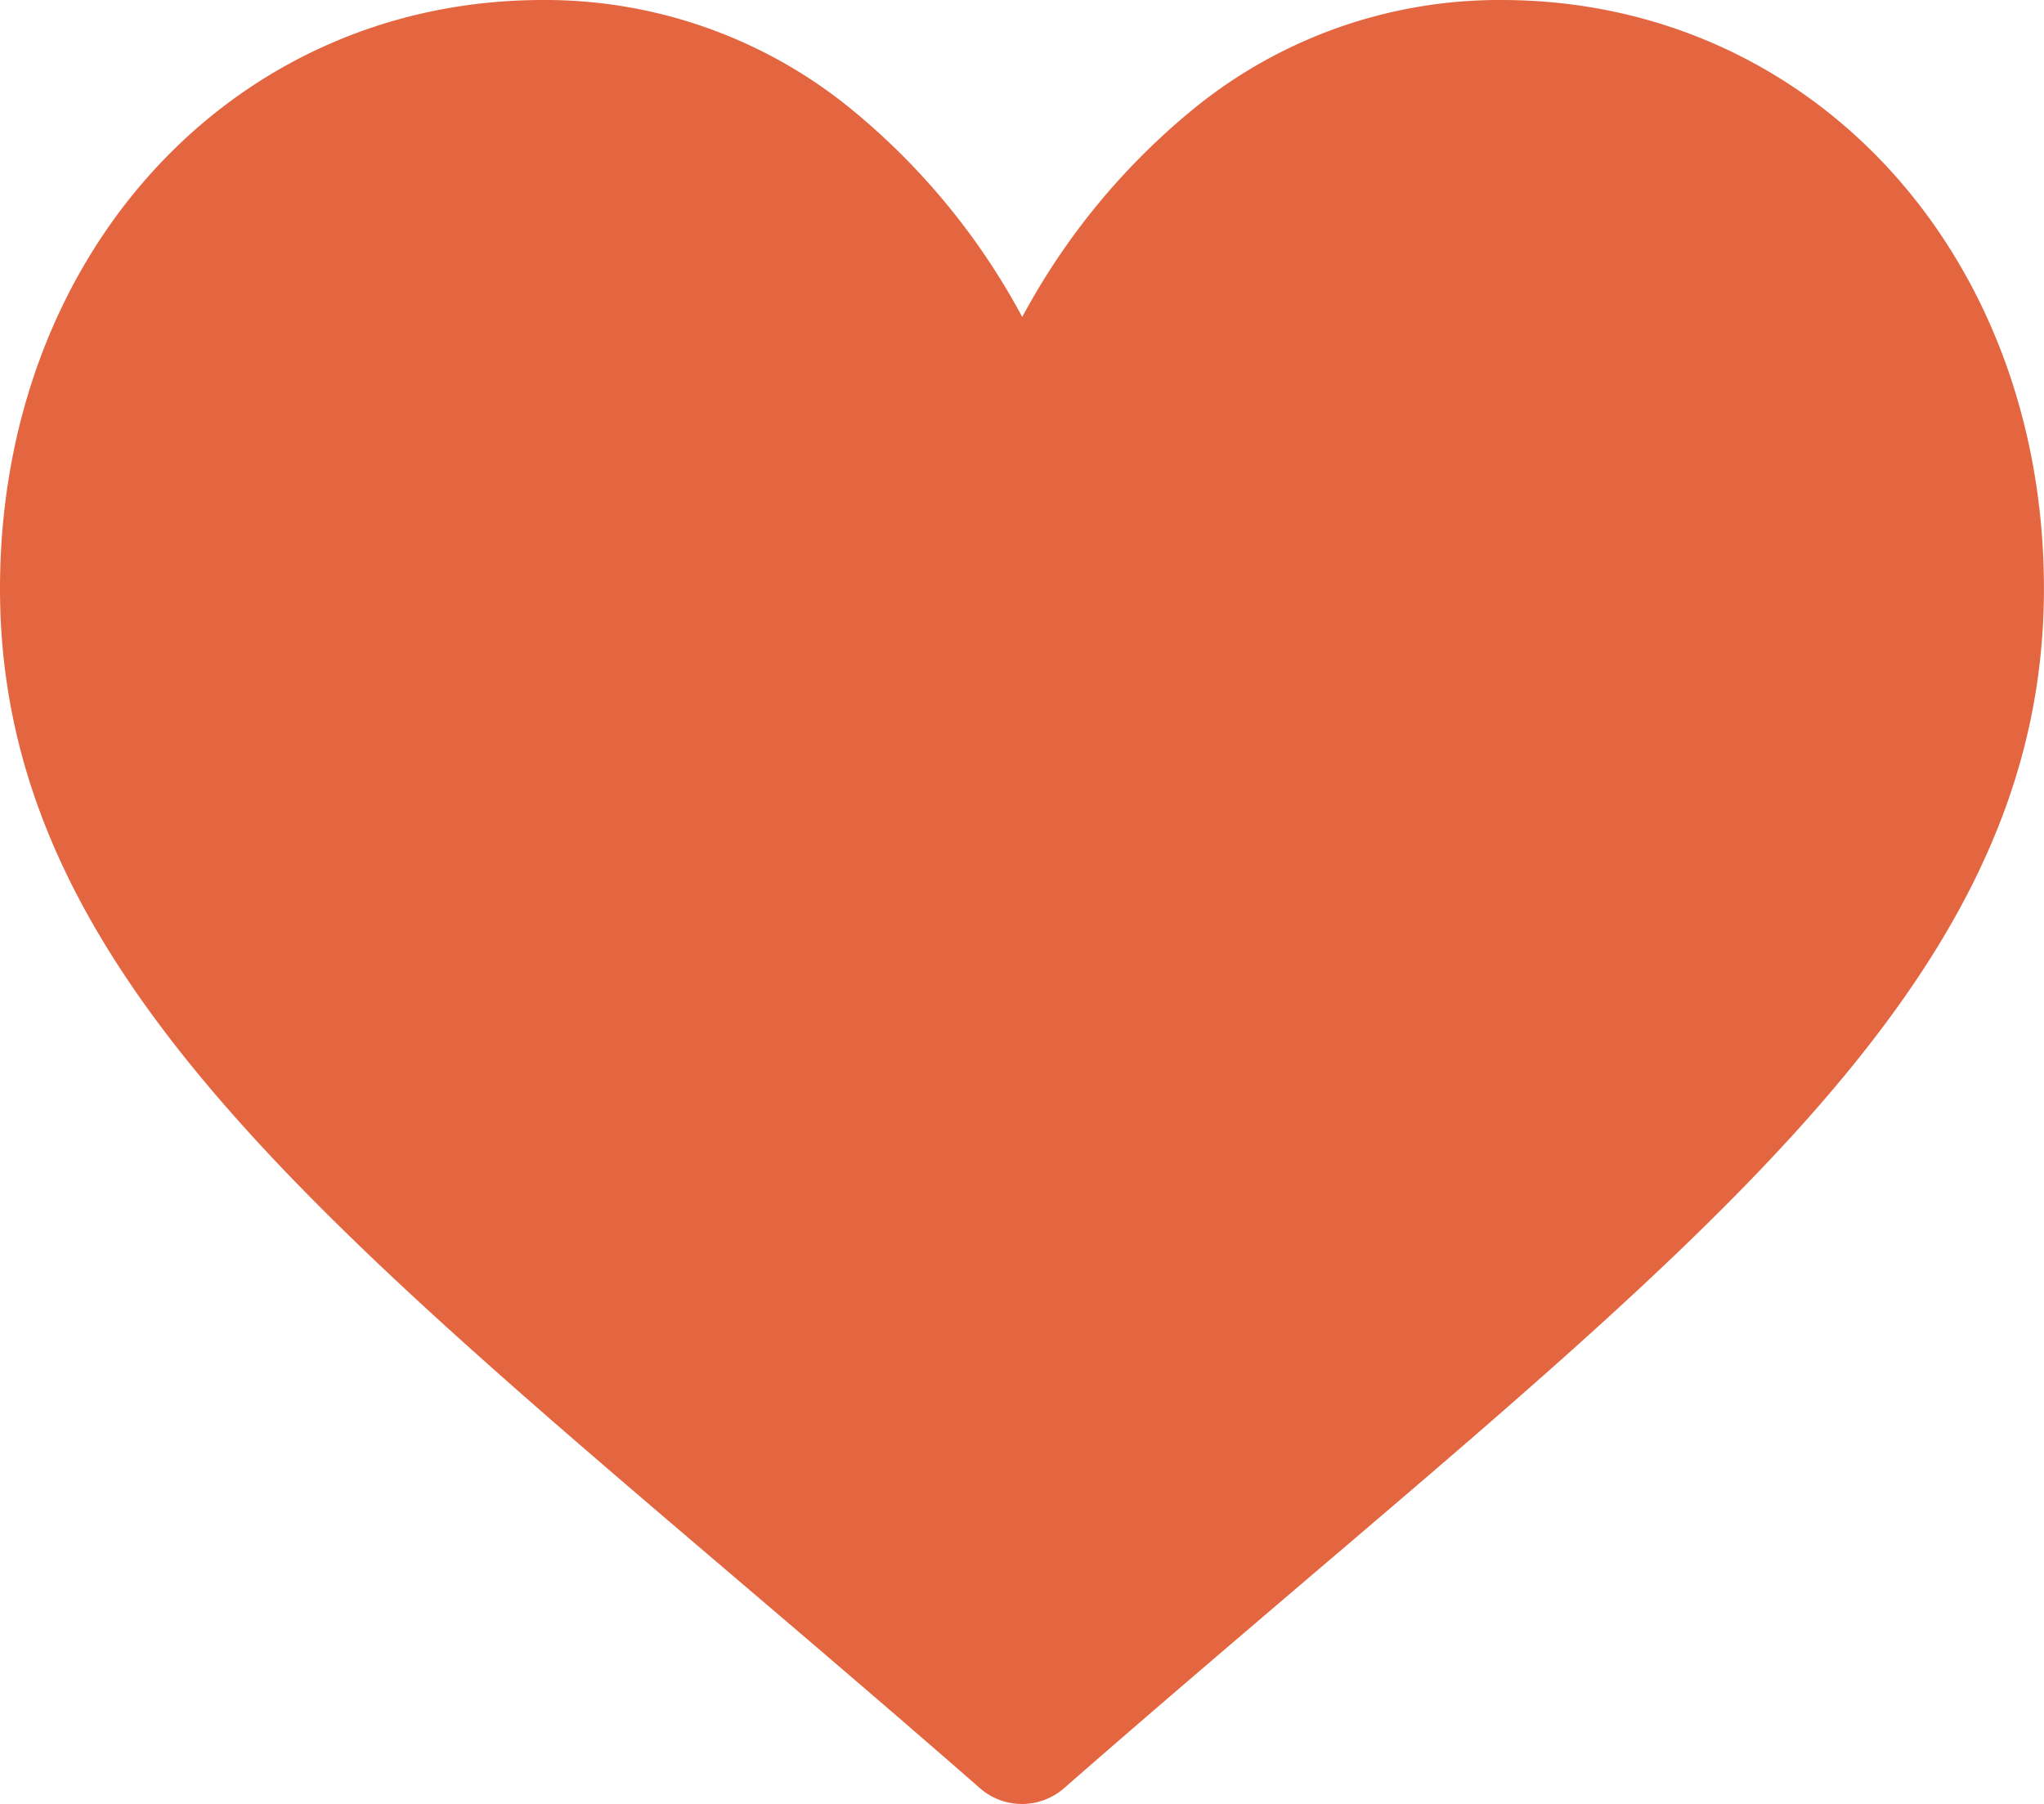 <svg viewBox="0 0 28.319 25" height="25" width="28.319" xmlns="http://www.w3.org/2000/svg">
  <g transform="translate(0 -30)" id="Herz">
    <g transform="translate(0 30)" data-name="Gruppe 117" id="Gruppe_117">
      <path fill="#e46641" transform="translate(0 -30)" d="M20.8,30a6.7,6.7,0,0,0-4.187,1.447,9.538,9.538,0,0,0-2.45,2.946,9.538,9.538,0,0,0-2.45-2.946A6.7,6.7,0,0,0,7.522,30C3.234,30,0,33.508,0,38.159c0,5.025,4.034,8.463,10.142,13.668,1.037.884,2.213,1.886,3.435,2.954a.885.885,0,0,0,1.165,0c1.222-1.069,2.4-2.071,3.435-2.955,6.107-5.2,10.141-8.642,10.141-13.667C28.319,33.508,25.085,30,20.8,30Z" data-name="Pfad 3039" id="Pfad_3039"></path>
    </g>
  </g>
</svg>
